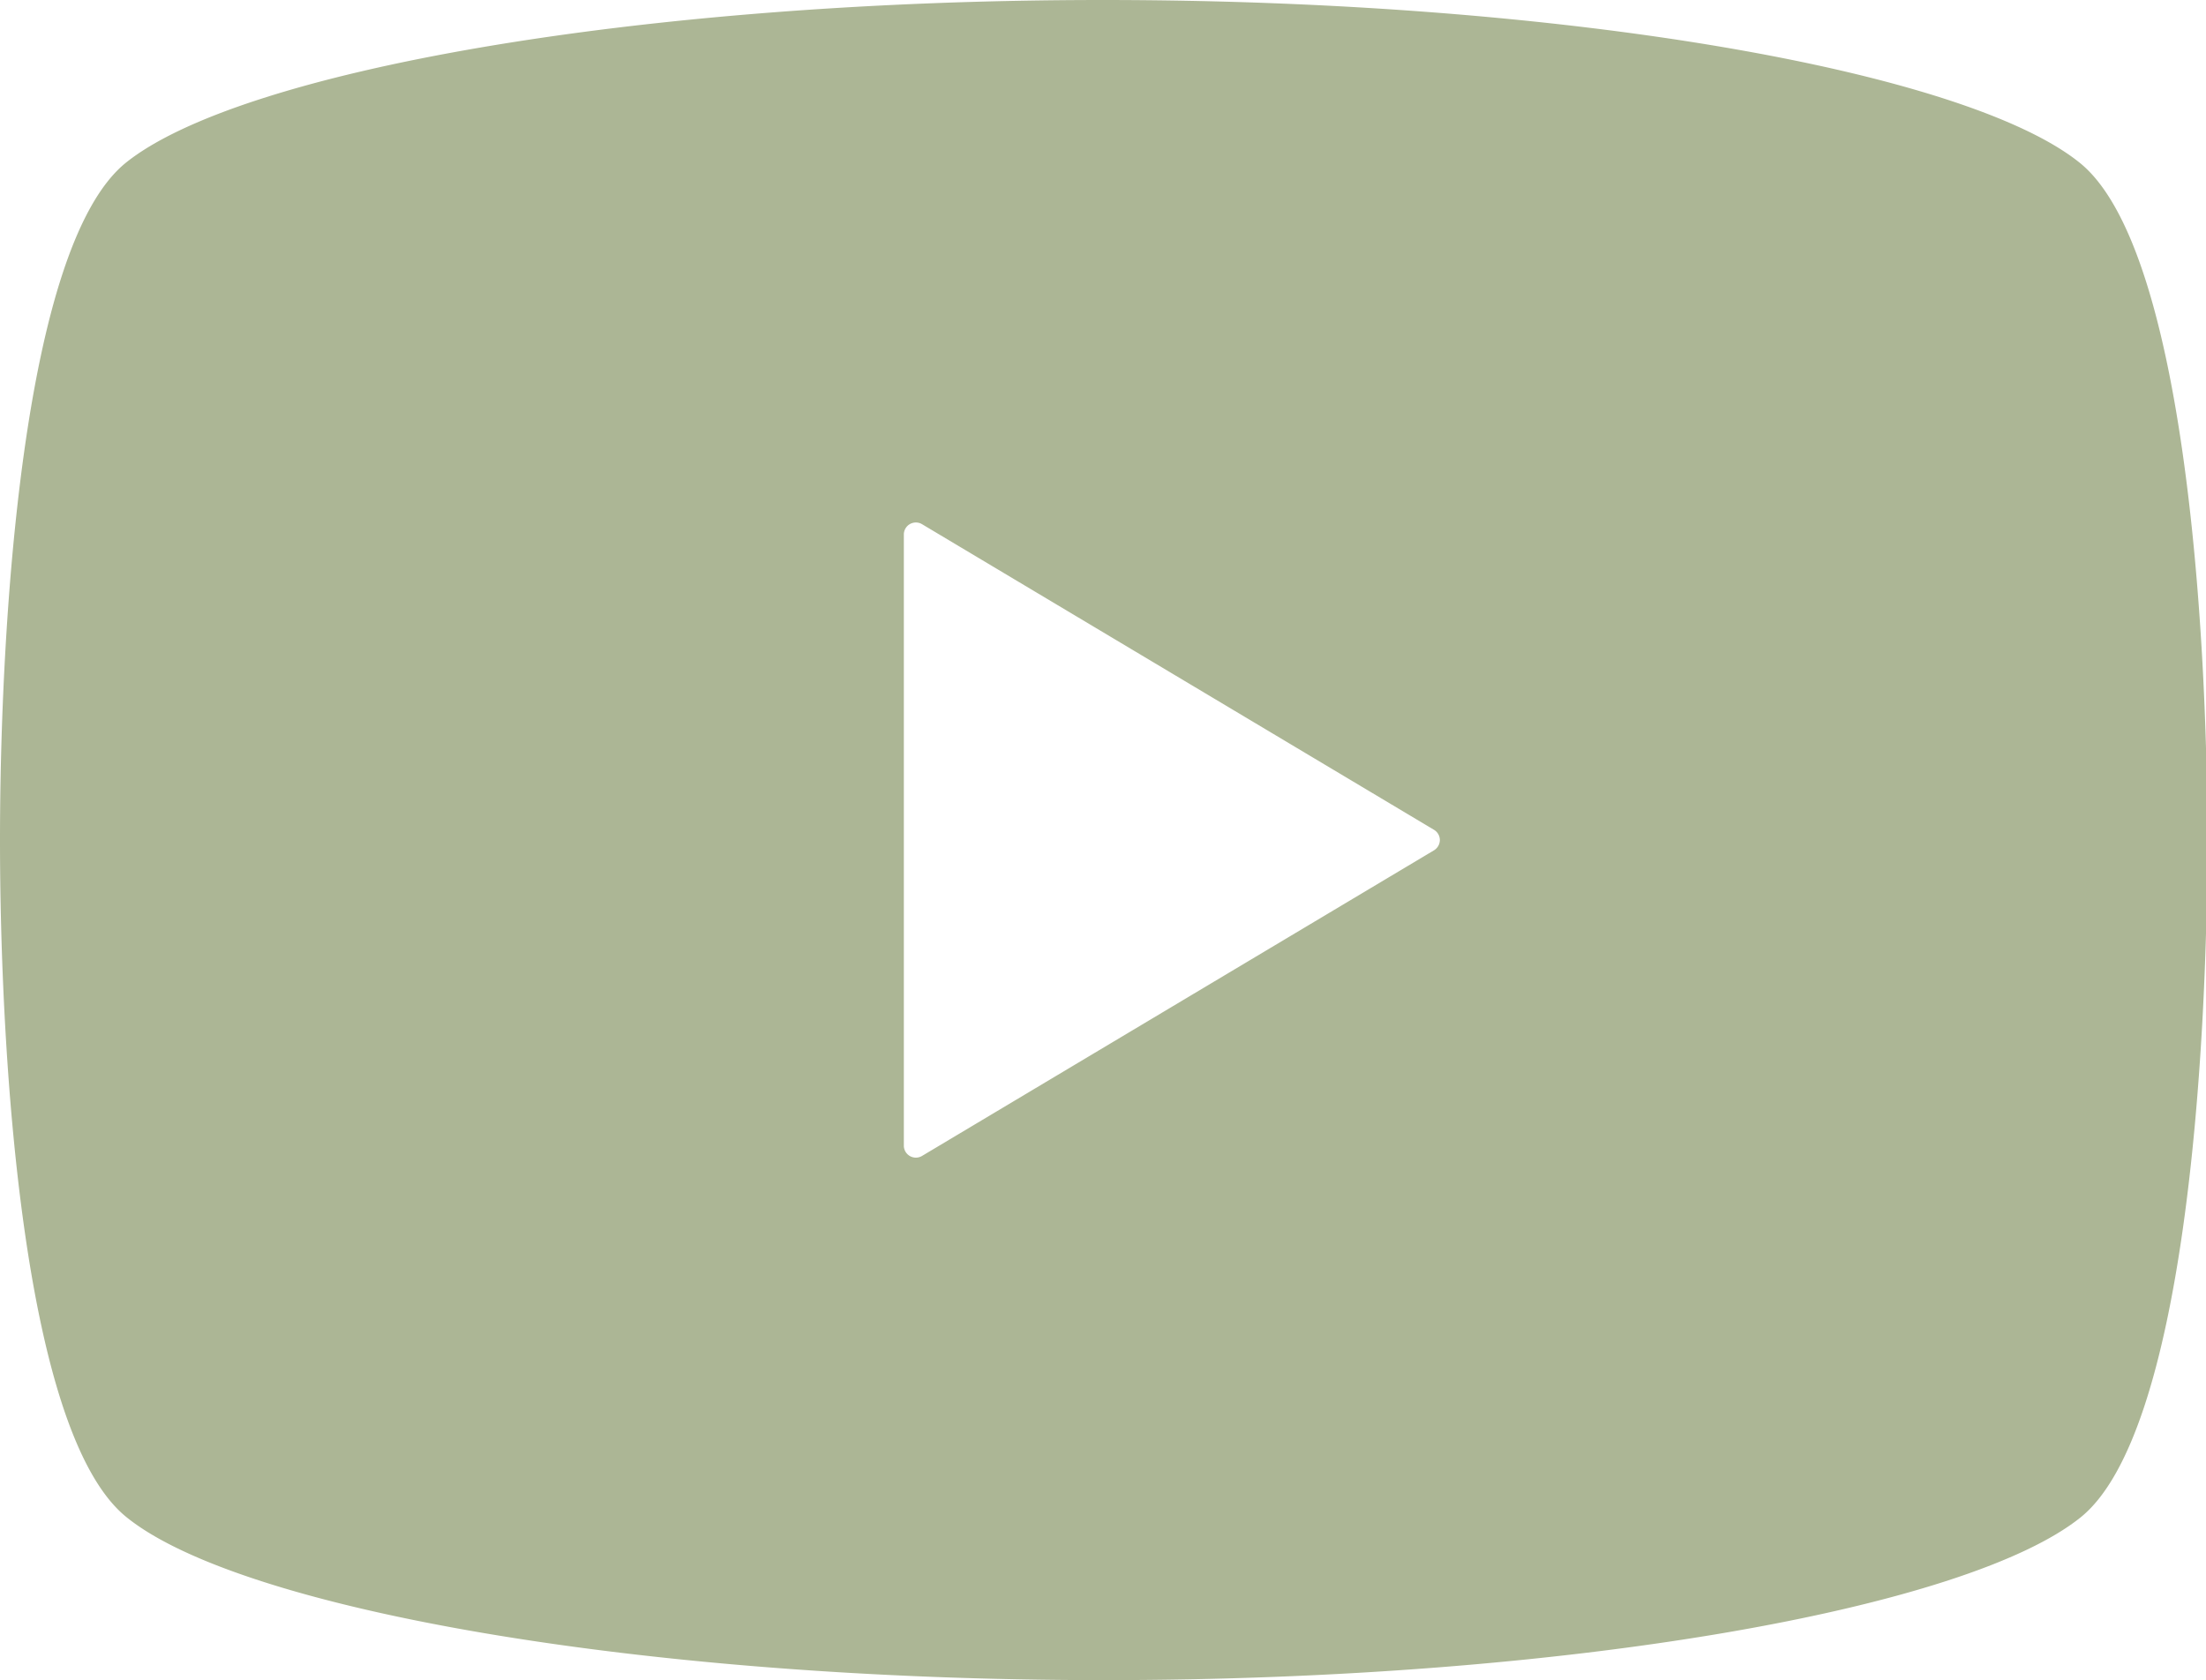 <svg id="動画再生ボタン" xmlns="http://www.w3.org/2000/svg" width="24.385" height="18.575"><path id="パス_124" data-name="パス 124" d="M22.99 62.8c-1.249-1.009-5.656-1.8-10.8-1.8s-9.548.792-10.8 1.8C.247 63.727 0 67.912 0 70.287s.247 6.561 1.4 7.486c1.249 1.009 5.656 1.8 10.8 1.8s9.548-.792 10.8-1.8c1.148-.926 1.4-5.111 1.4-7.486s-.262-6.56-1.41-7.487zm-7.139 7.6l-5.66 3.379a.133.133 0 01-.2-.115v-6.755a.133.133 0 01.2-.115l5.66 3.379a.132.132 0 01.065.115.134.134 0 01-.065.112z" transform="translate(0 -61)" fill="#acb695"/></svg>